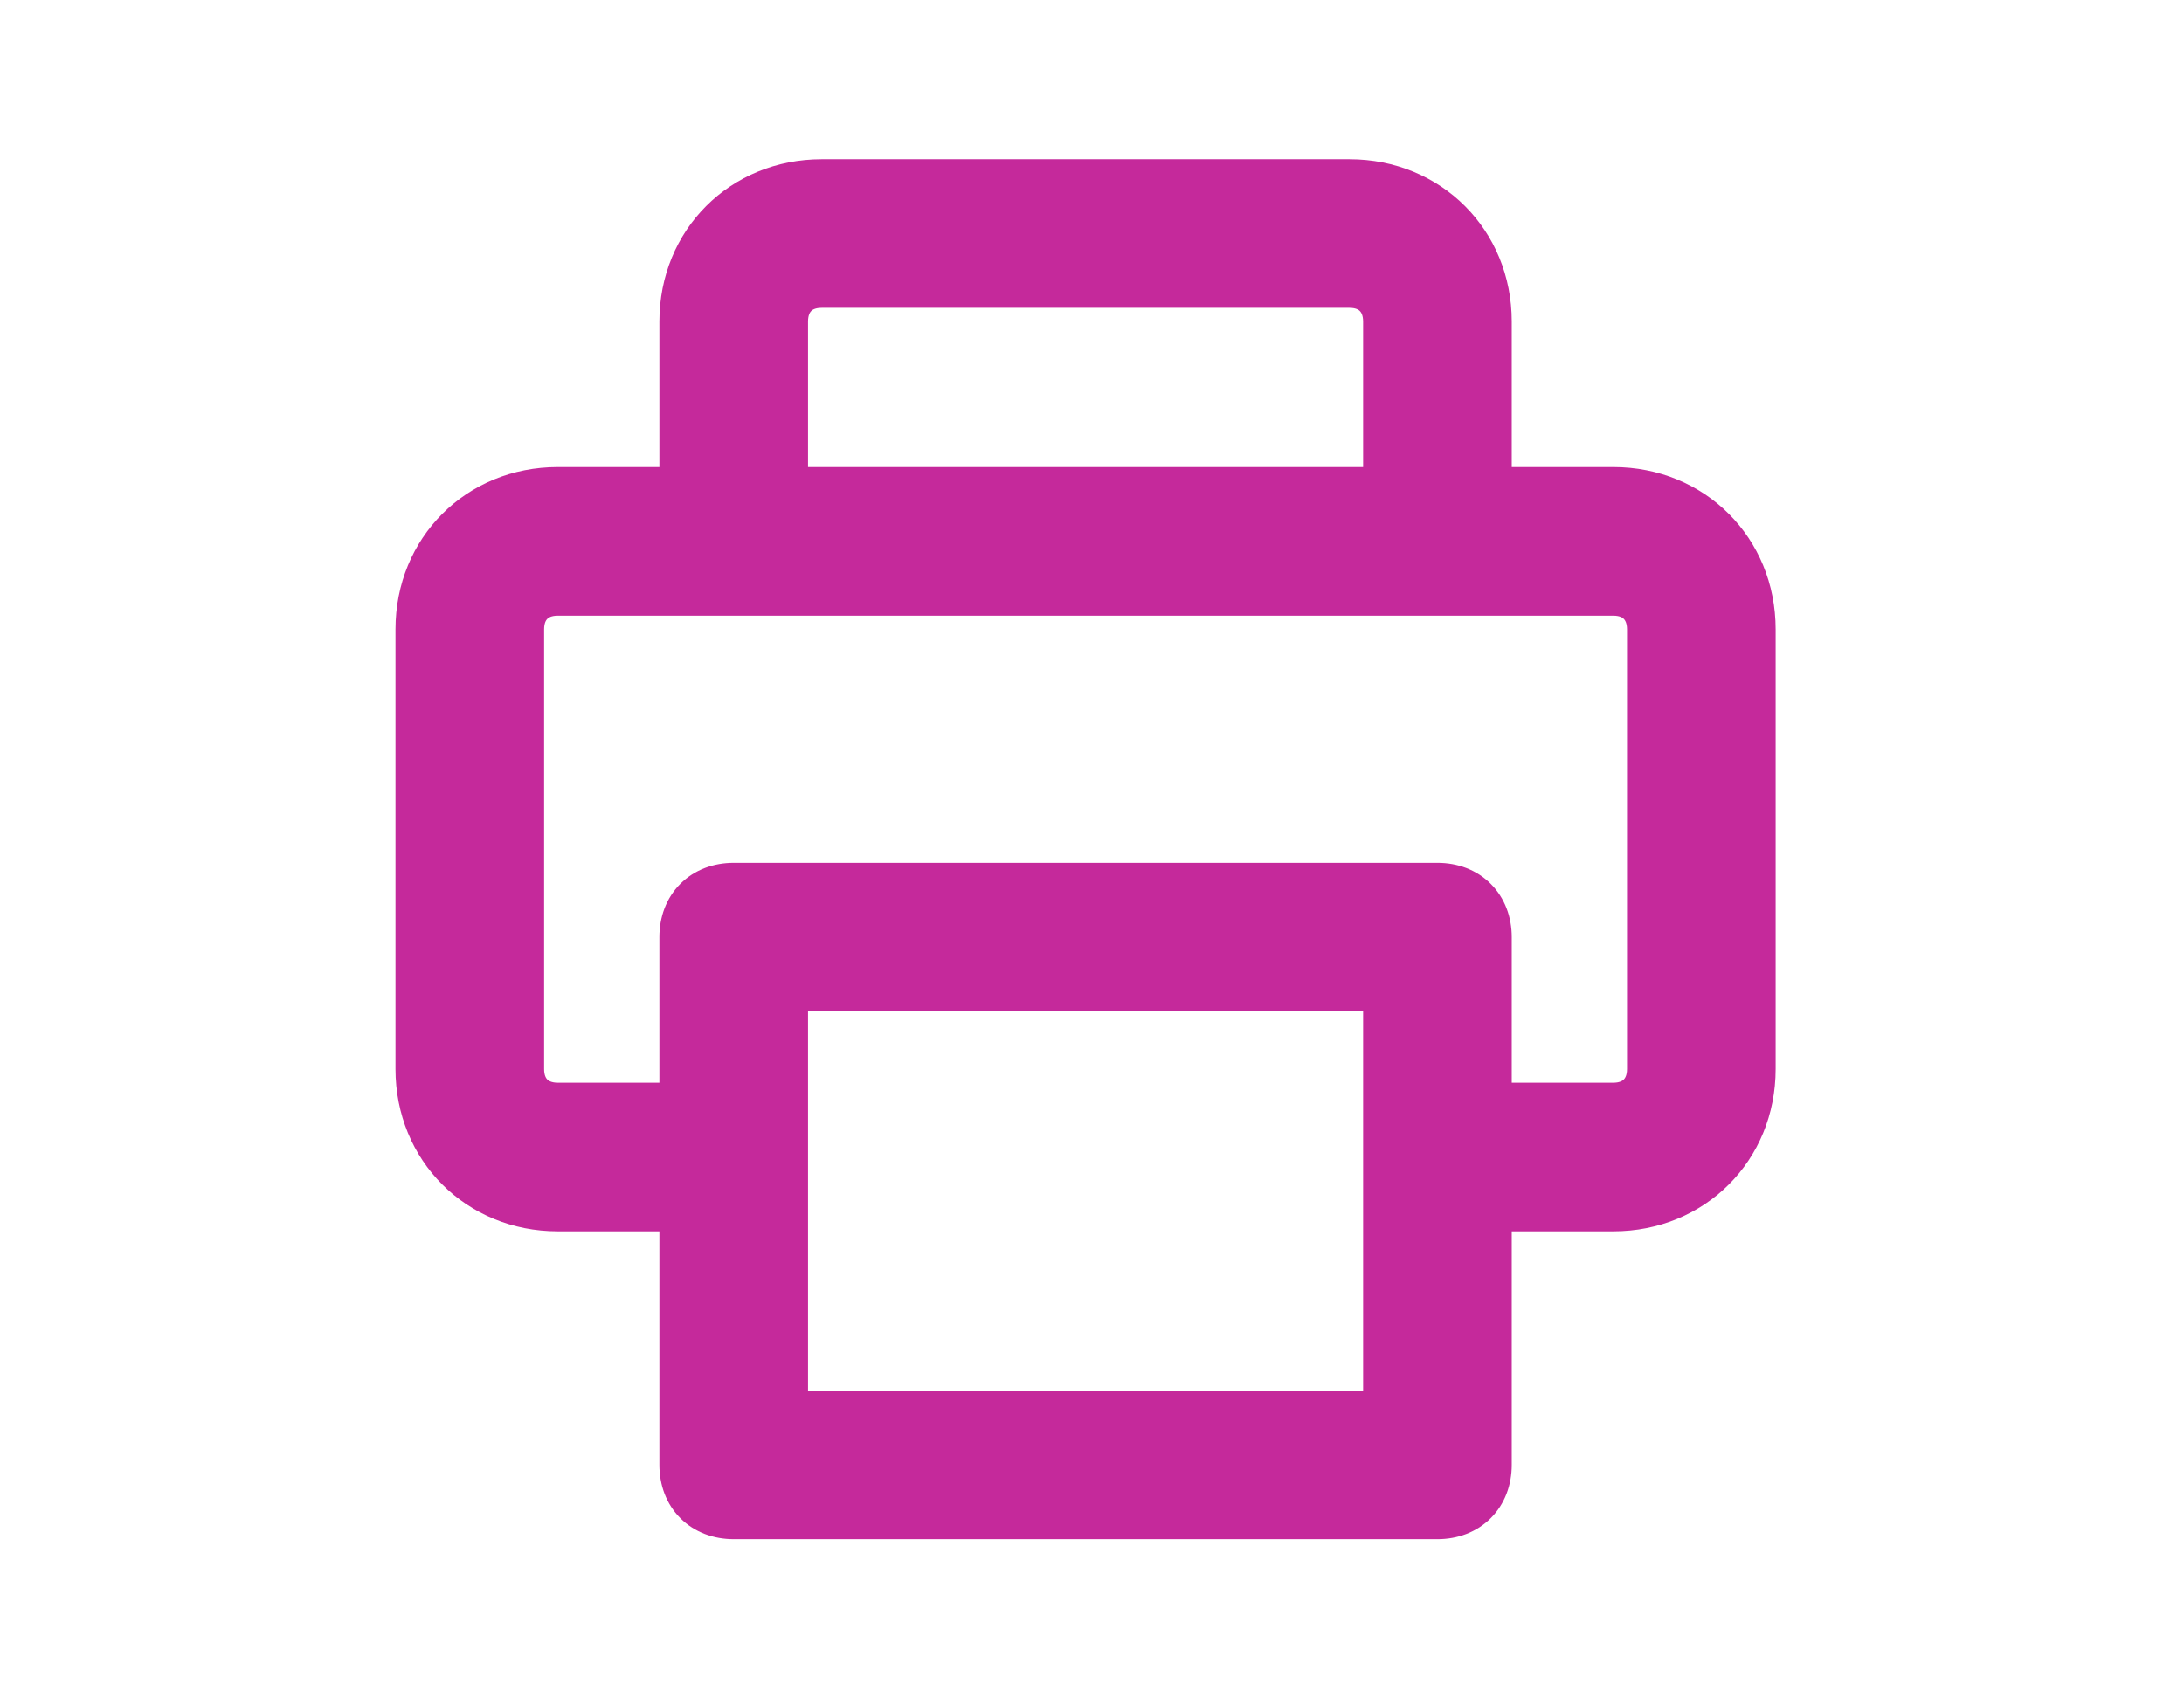 <svg width="36" height="28" viewBox="0 0 36 28" fill="none" xmlns="http://www.w3.org/2000/svg">
<path d="M26.594 7.95H24.669V5.3C24.669 3.929 23.614 2.875 22.244 2.875H13.544C12.173 2.875 11.119 3.929 11.119 5.3V7.95H9.194C7.823 7.95 6.769 9.004 6.769 10.375V17.625C6.769 18.996 7.823 20.05 9.194 20.05H11.119V24.15C11.119 24.424 11.211 24.672 11.391 24.852C11.571 25.032 11.819 25.125 12.094 25.125H23.694C23.968 25.125 24.216 25.032 24.396 24.852C24.576 24.672 24.669 24.424 24.669 24.15V20.05H26.594C27.964 20.05 29.019 18.996 29.019 17.625V10.375C29.019 9.004 27.964 7.95 26.594 7.95ZM13.069 5.3C13.069 5.139 13.121 5.025 13.195 4.951C13.268 4.877 13.383 4.825 13.544 4.825H22.244C22.404 4.825 22.519 4.877 22.592 4.951C22.666 5.025 22.719 5.139 22.719 5.3V7.95H13.069V5.3ZM22.719 23.175H13.069V16.425H22.719V23.175ZM27.069 17.625C27.069 17.786 27.016 17.9 26.942 17.974C26.869 18.047 26.754 18.1 26.594 18.1H24.669V15.45C24.669 15.176 24.576 14.928 24.396 14.748C24.216 14.568 23.968 14.475 23.694 14.475H12.094C11.819 14.475 11.571 14.568 11.391 14.748C11.211 14.928 11.119 15.176 11.119 15.45V18.1H9.194C9.033 18.1 8.918 18.047 8.845 17.974C8.771 17.9 8.719 17.786 8.719 17.625V10.375C8.719 10.214 8.771 10.1 8.845 10.026C8.918 9.952 9.033 9.9 9.194 9.9H26.594C26.754 9.9 26.869 9.952 26.942 10.026C27.016 10.1 27.069 10.214 27.069 10.375V17.625Z" fill="#C5299B" stroke="#C5299B" stroke-width="0.5"/>
</svg>
